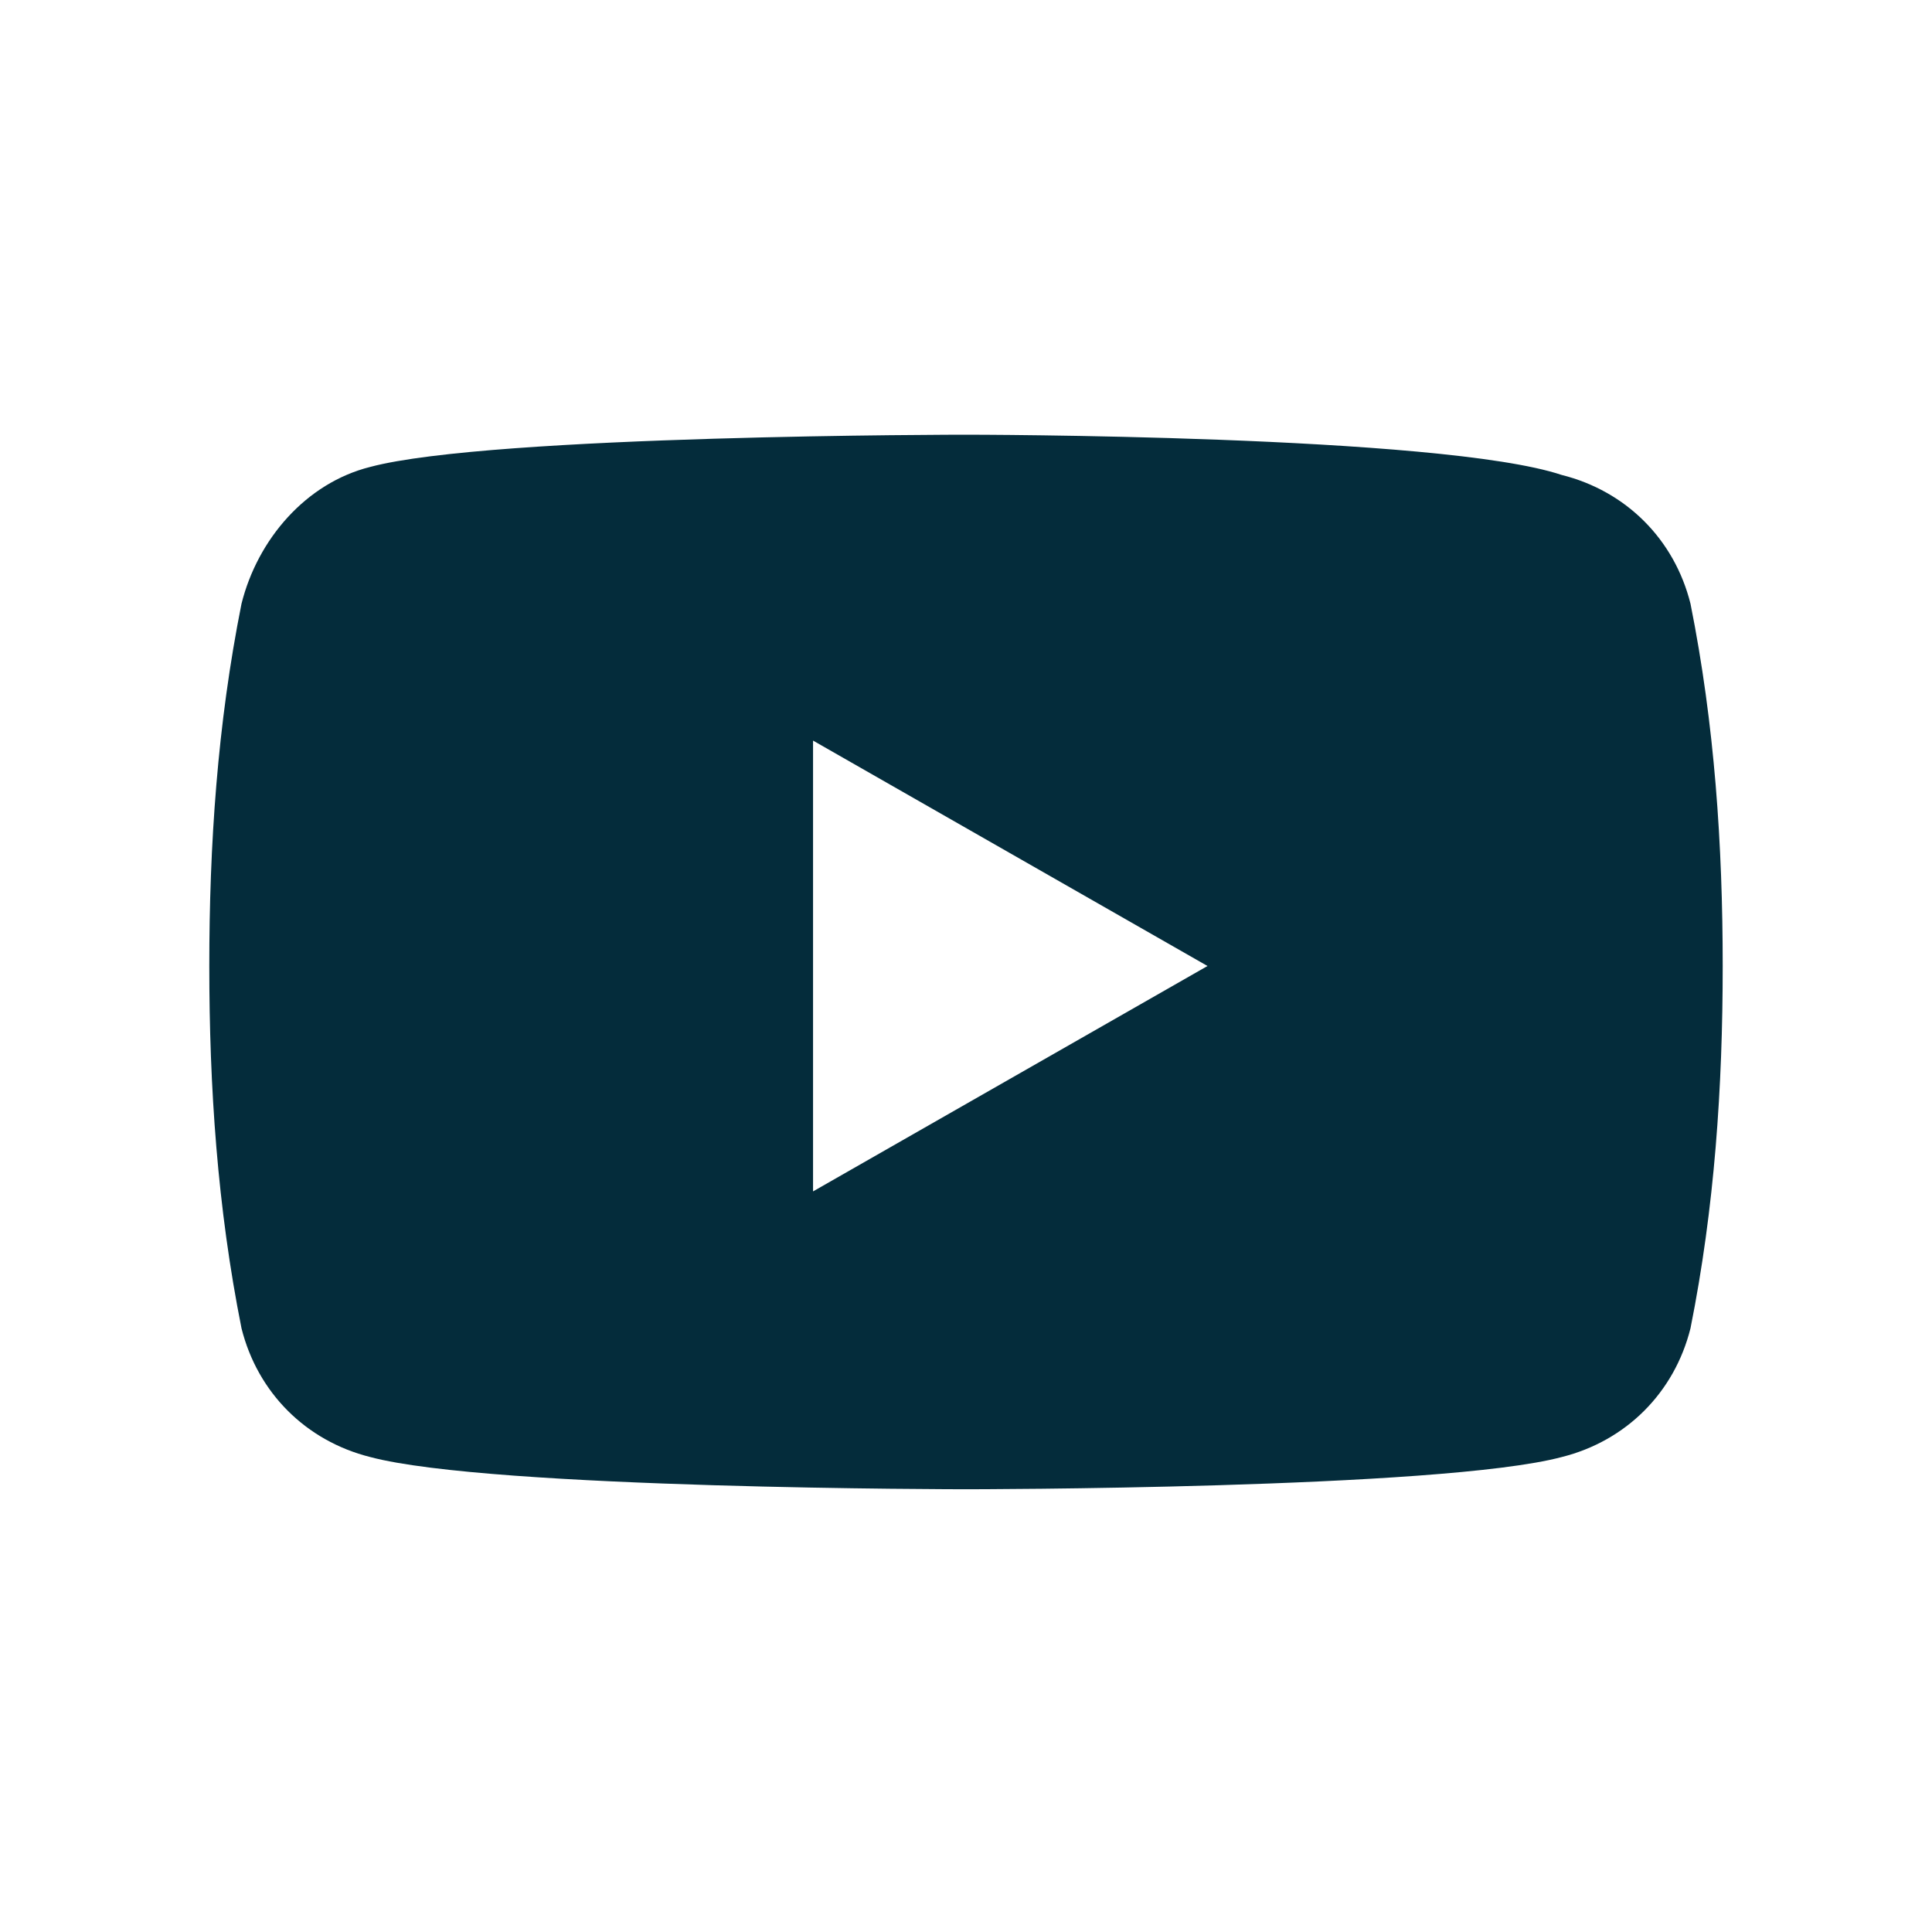 <?xml version="1.0" encoding="utf-8"?>
<!-- Generator: Adobe Illustrator 23.0.6, SVG Export Plug-In . SVG Version: 6.00 Build 0)  -->
<svg version="1.1" id="Layer_1" xmlns="http://www.w3.org/2000/svg" xmlns:xlink="http://www.w3.org/1999/xlink" x="0px" y="0px"
	 viewBox="0 0 24 24" style="enable-background:new 0 0 24 24;" xml:space="preserve">
<style type="text/css">
	.st0{fill:#042C3B;}
</style>
<title>YouTube icon</title>
<path class="st0" d="M21,7.5c-0.2-0.8-0.8-1.4-1.6-1.6C17.9,5.4,12,5.4,12,5.4s-5.9,0-7.4,0.4C3.8,6,3.2,6.7,3,7.5
	C2.7,9,2.6,10.5,2.6,12c0,1.5,0.1,3,0.4,4.5c0.2,0.8,0.8,1.4,1.6,1.6c1.5,0.4,7.4,0.4,7.4,0.4s5.9,0,7.4-0.4
	c0.8-0.2,1.4-0.8,1.6-1.6c0.3-1.5,0.4-3,0.4-4.5C21.4,10.5,21.3,9,21,7.5z M10.1,14.8V9.2L15,12L10.1,14.8z"/>
</svg>
